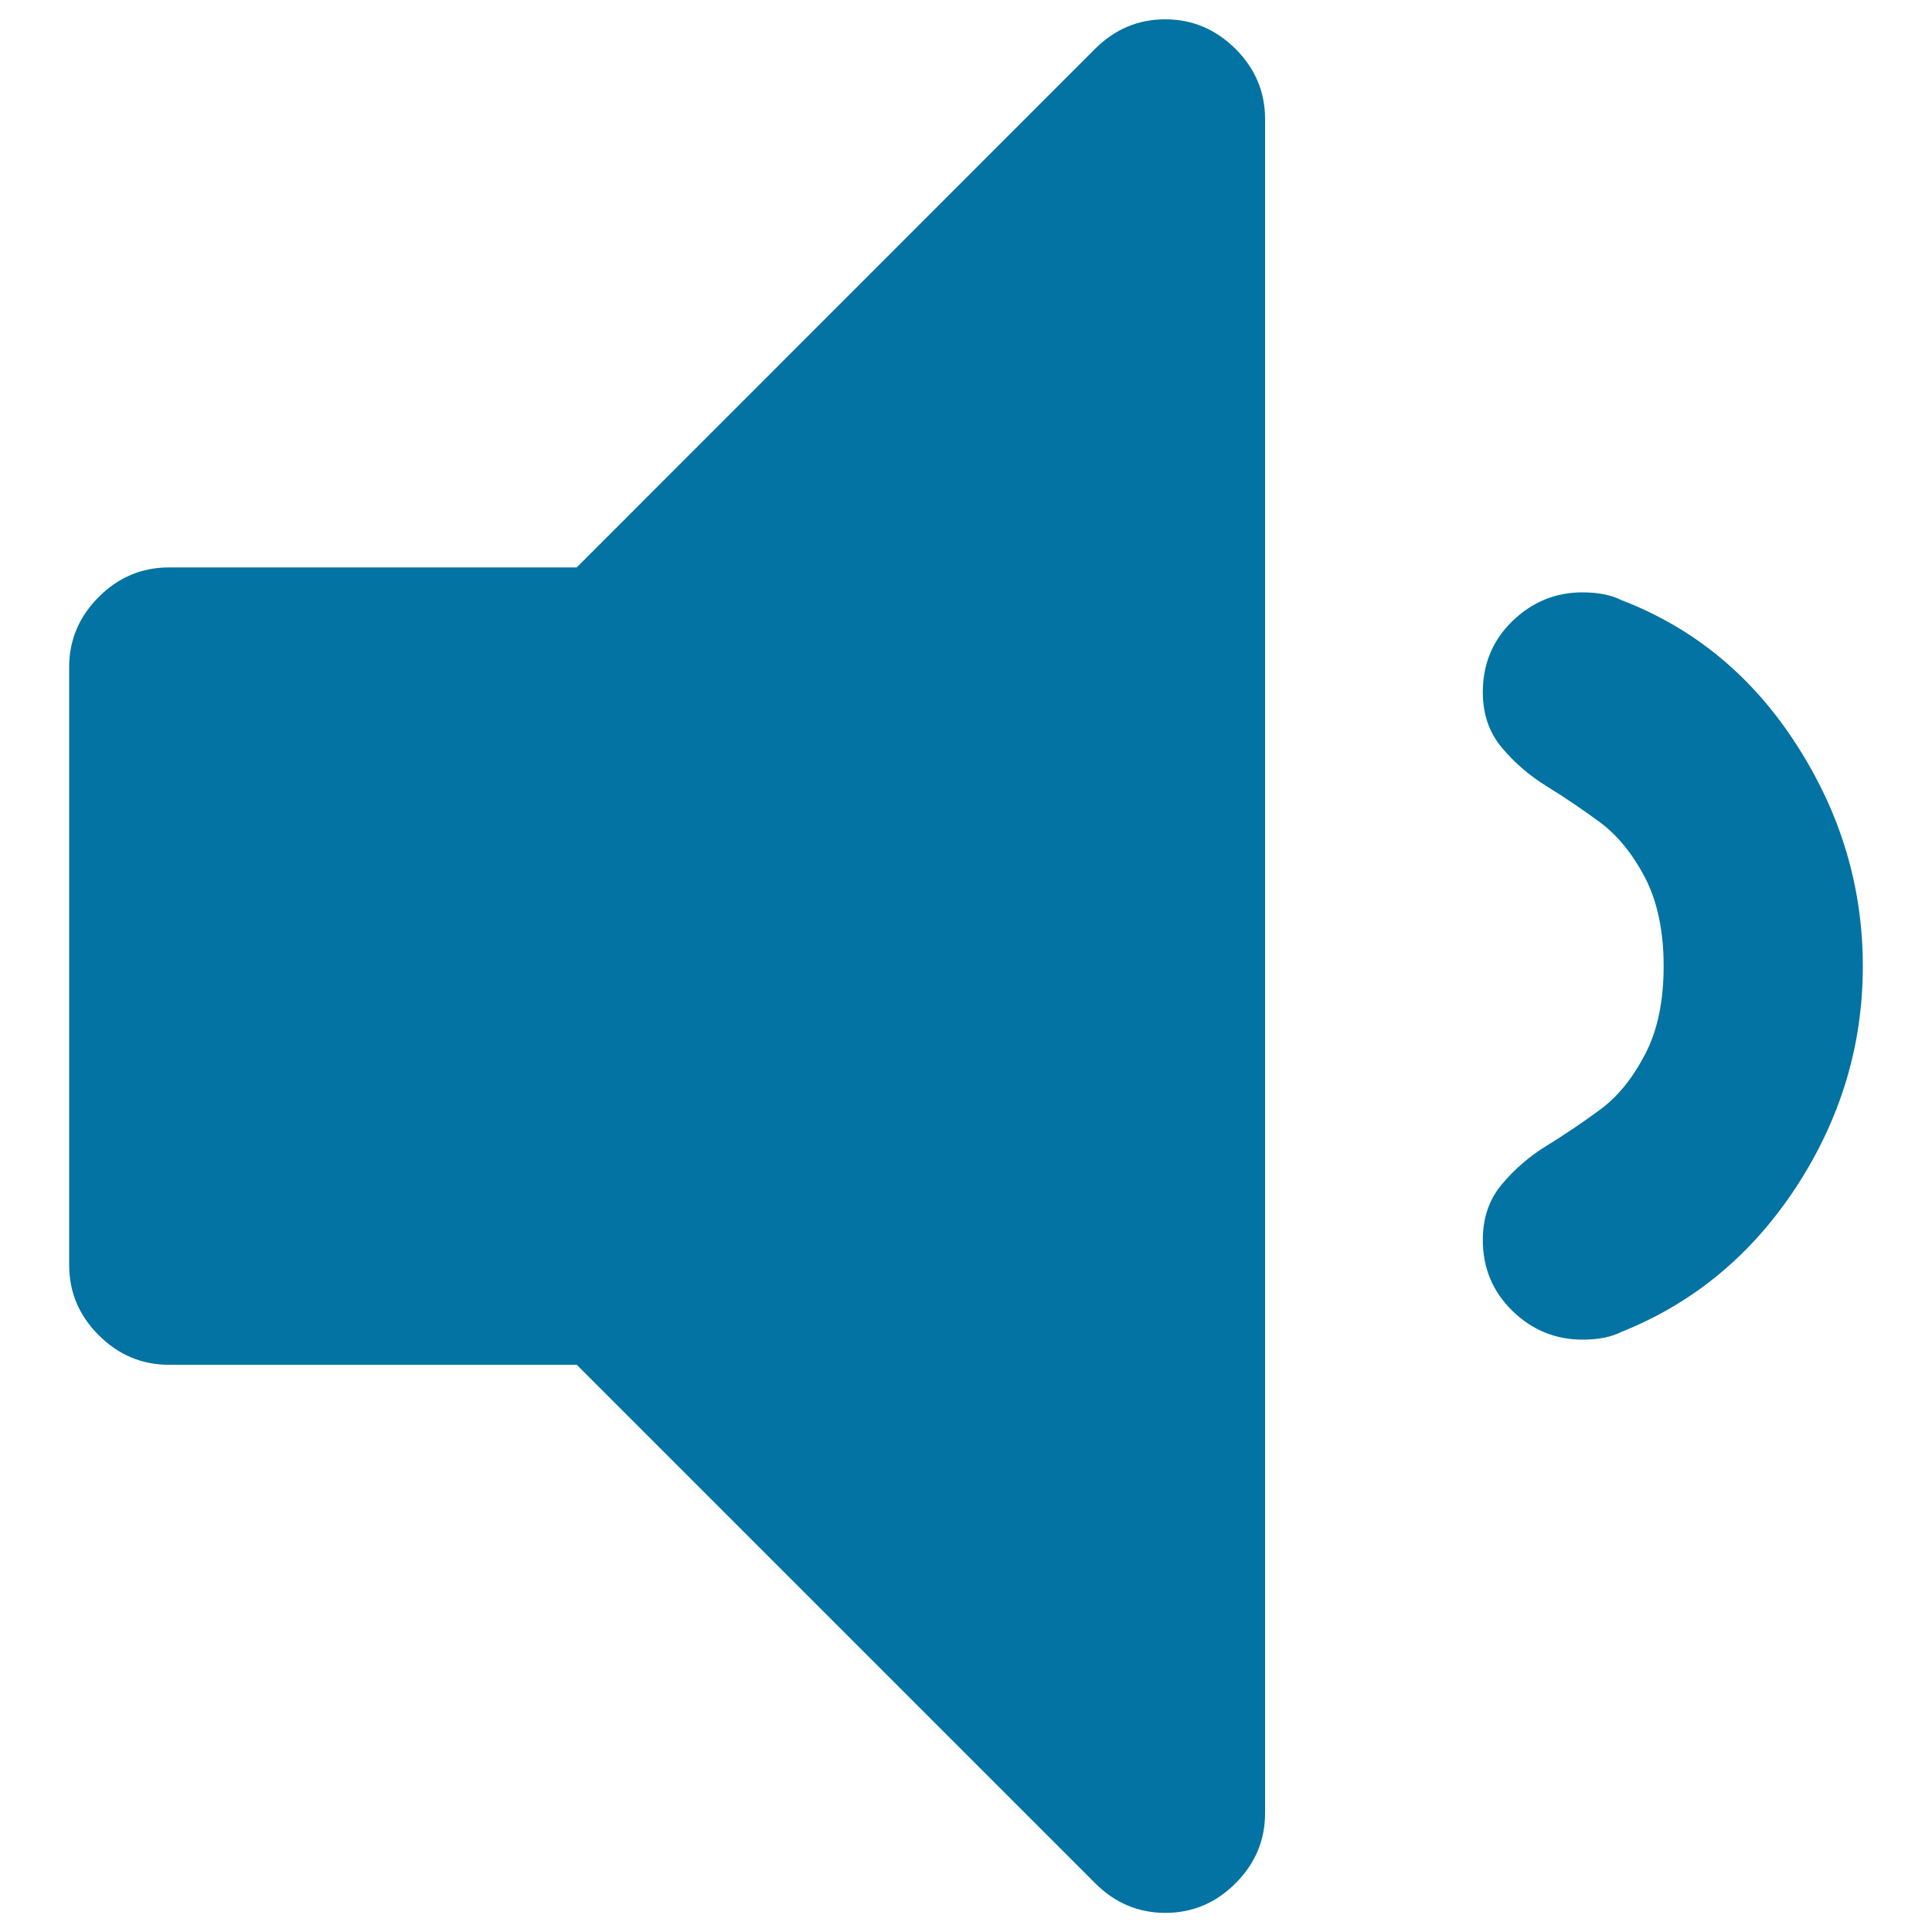 <svg xmlns="http://www.w3.org/2000/svg" viewBox="0 0 1000 1000" style="fill:#0273a2">
<title>Reduced Volume SVG icon</title>
<g><g><path d="M603.1,10c-14,0-26.1,5.1-36.3,15.3L298.5,293.7H87.4c-14,0-26.1,5.1-36.3,15.3c-10.2,10.2-15.3,22.3-15.3,36.3v309.5c0,14,5.1,26.1,15.3,36.3c10.2,10.2,22.3,15.3,36.3,15.3h211.1l268.4,268.4c10.2,10.2,22.3,15.3,36.3,15.3c14,0,26.1-5.1,36.3-15.3c10.2-10.2,15.3-22.3,15.3-36.3V61.6c0-14-5.1-26.1-15.3-36.3C629.2,15.1,617.1,10,603.1,10z"/><path d="M929.9,385.5c-22.8-35.5-53-60.4-90.7-74.9c-5.4-2.7-12.1-4-20.1-4c-14,0-26.1,5-36.3,14.9c-10.2,9.9-15.3,22.2-15.3,36.7c0,11.3,3.2,20.8,9.7,28.6c6.5,7.8,14.2,14.5,23.4,20.2c9.1,5.6,18.3,11.8,27.4,18.5c9.1,6.7,16.9,16.3,23.4,28.6c6.4,12.4,9.7,27.7,9.7,45.9c0,18.3-3.2,33.6-9.7,45.9c-6.5,12.4-14.2,21.9-23.4,28.6c-9.1,6.7-18.3,12.9-27.4,18.5c-9.2,5.6-16.9,12.4-23.4,20.2c-6.5,7.8-9.7,17.3-9.7,28.6c0,14.5,5.1,26.7,15.3,36.7c10.2,9.9,22.3,14.9,36.3,14.9c8.1,0,14.8-1.3,20.1-4c37.6-15,67.8-40.2,90.7-75.3c22.9-35.2,34.3-73.2,34.3-114C964.2,459.2,952.8,421,929.9,385.5z"/></g></g>
</svg>